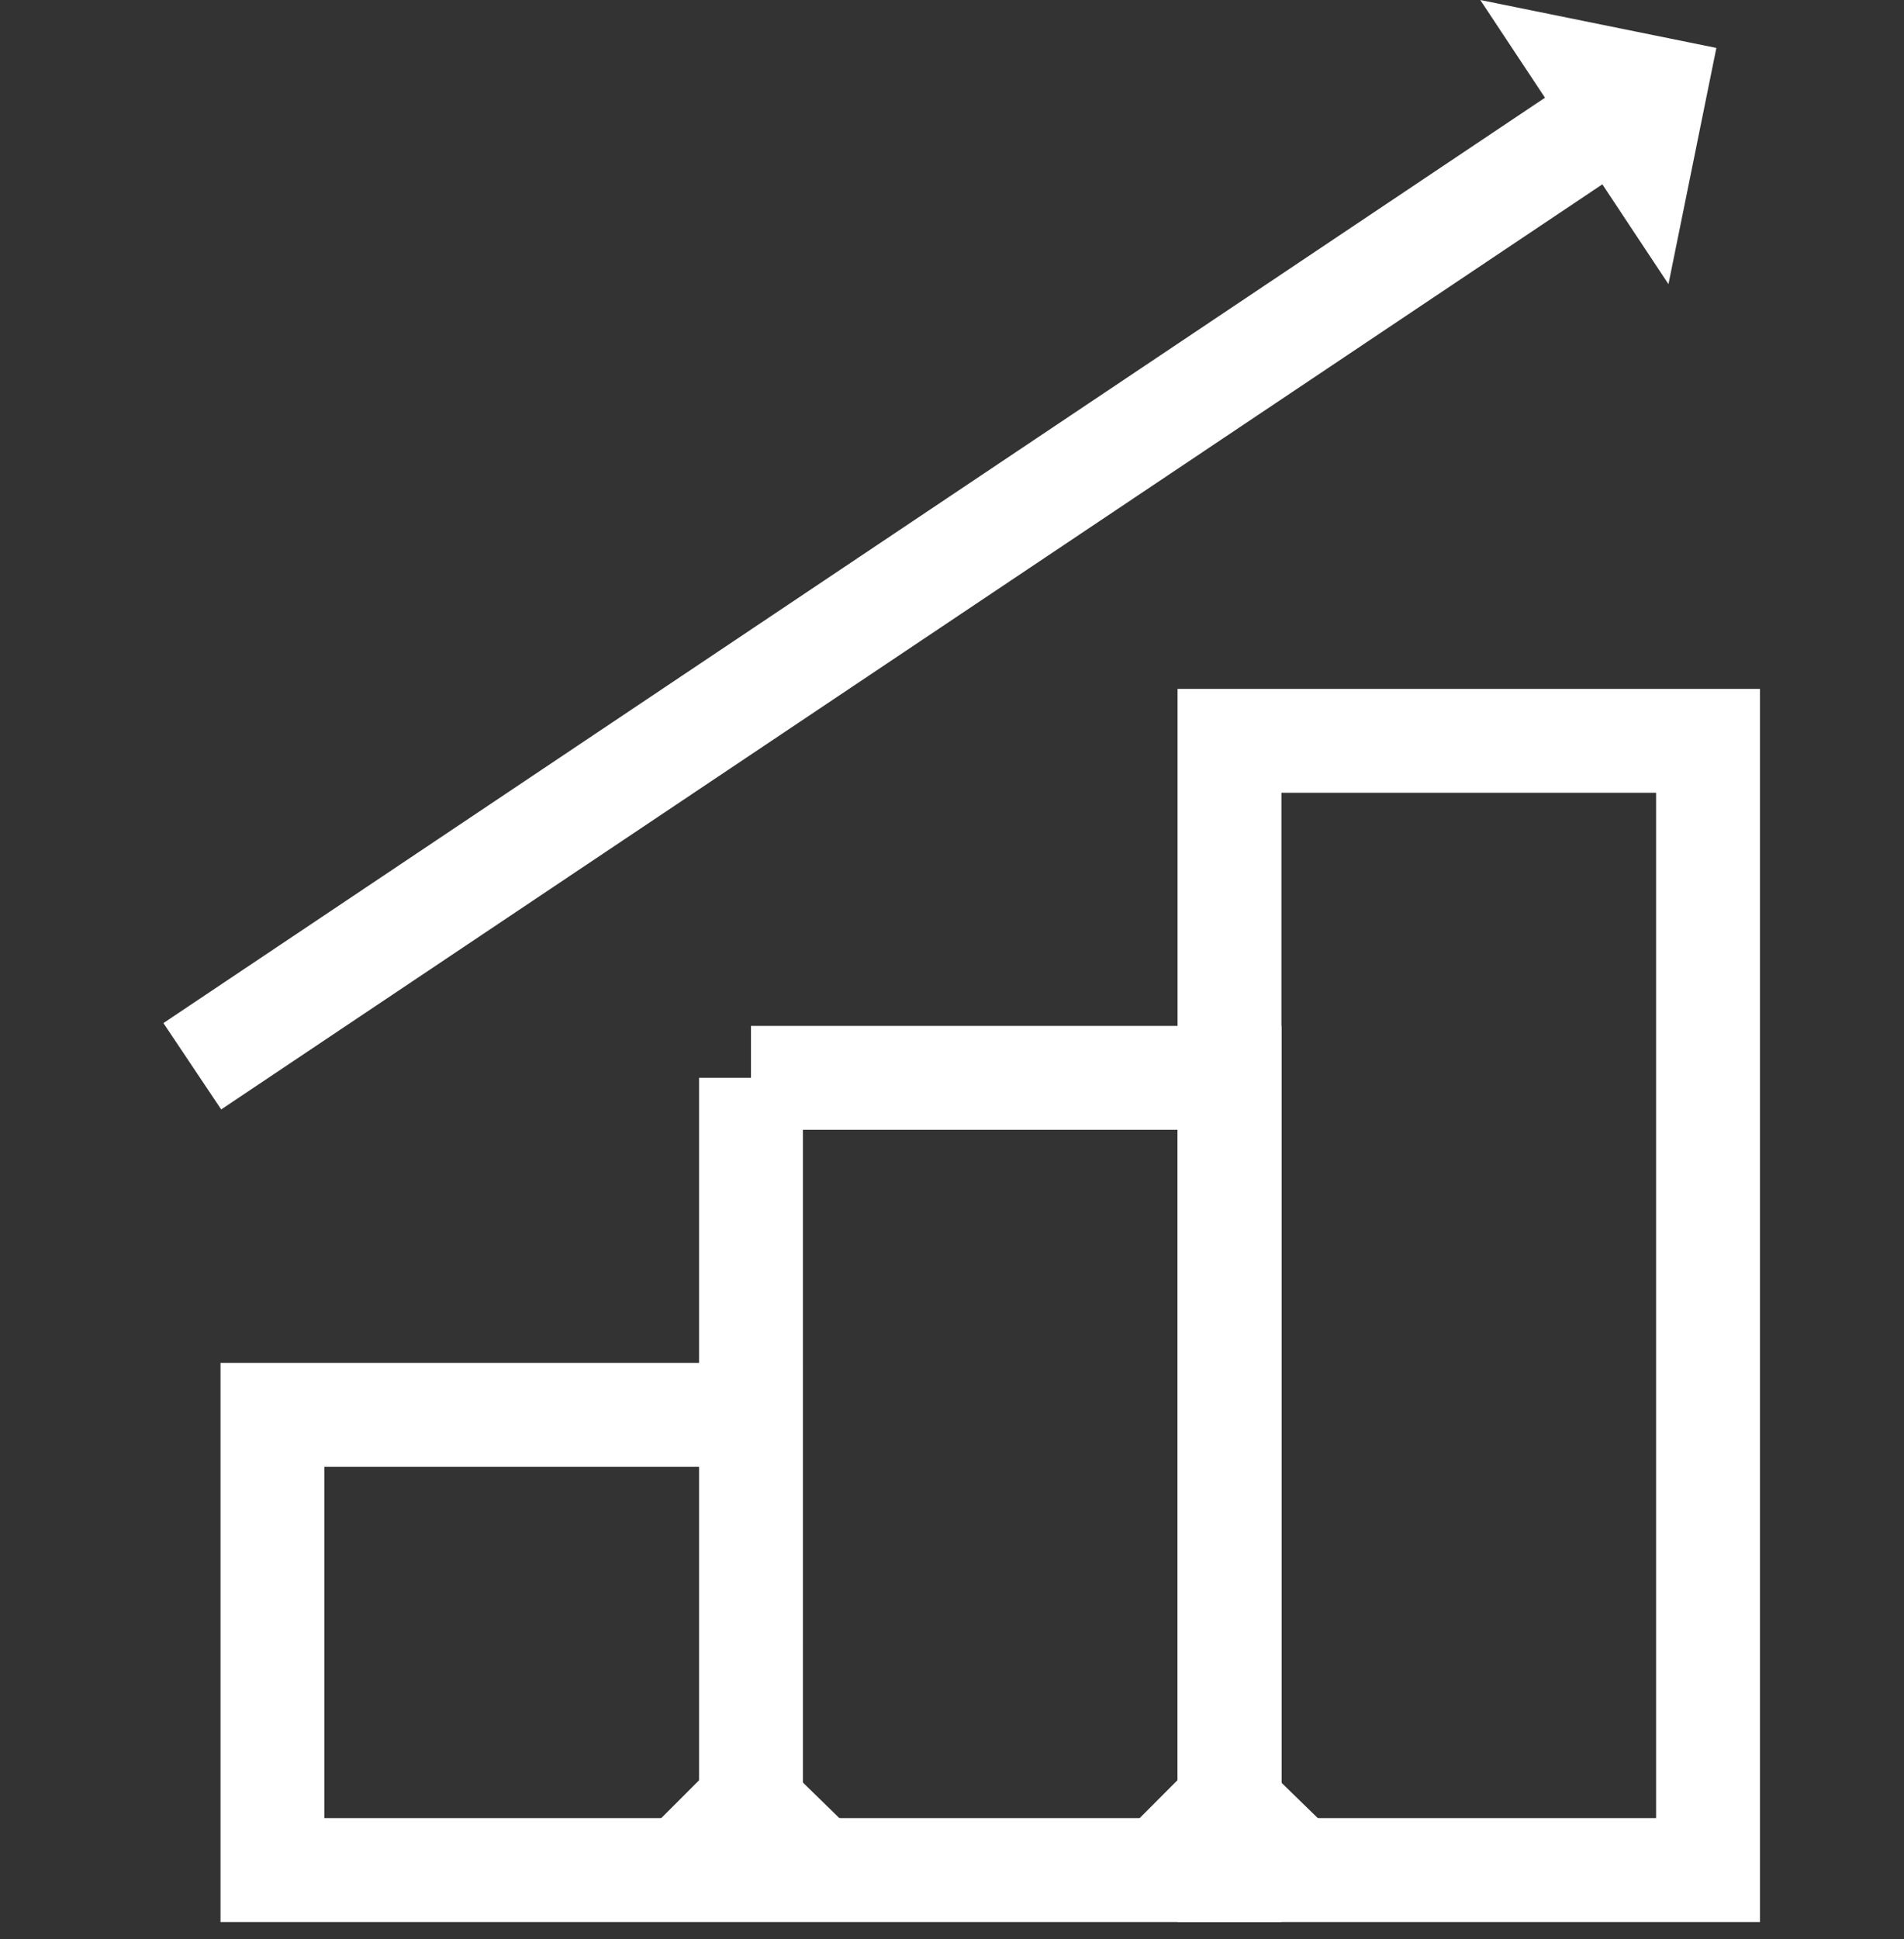 <svg width="55" height="56" fill="none" xmlns="http://www.w3.org/2000/svg"><rect width="100%" height="100%" fill="#333333" stroke="none"/><path d="M21.692 40.853H7.87V54h13.823V40.853zm.001-9.731V54h13.824V31.123H21.693z" stroke="#fff" stroke-width="3" stroke-miterlimit="10"/><path d="M35.516 21.392V54h13.823V21.392H35.516zM46.408 3.436 5.555 30.789" stroke="#fff" stroke-width="3" stroke-miterlimit="10"/><path d="m42.76 0 6.82 1.384-1.384 6.821L42.76 0zm-7.304 49.958L31.424 54h8.185l-4.153-4.042zm-13.814 0L17.6 54h8.184l-4.142-4.042z" fill="#fff"/></svg>